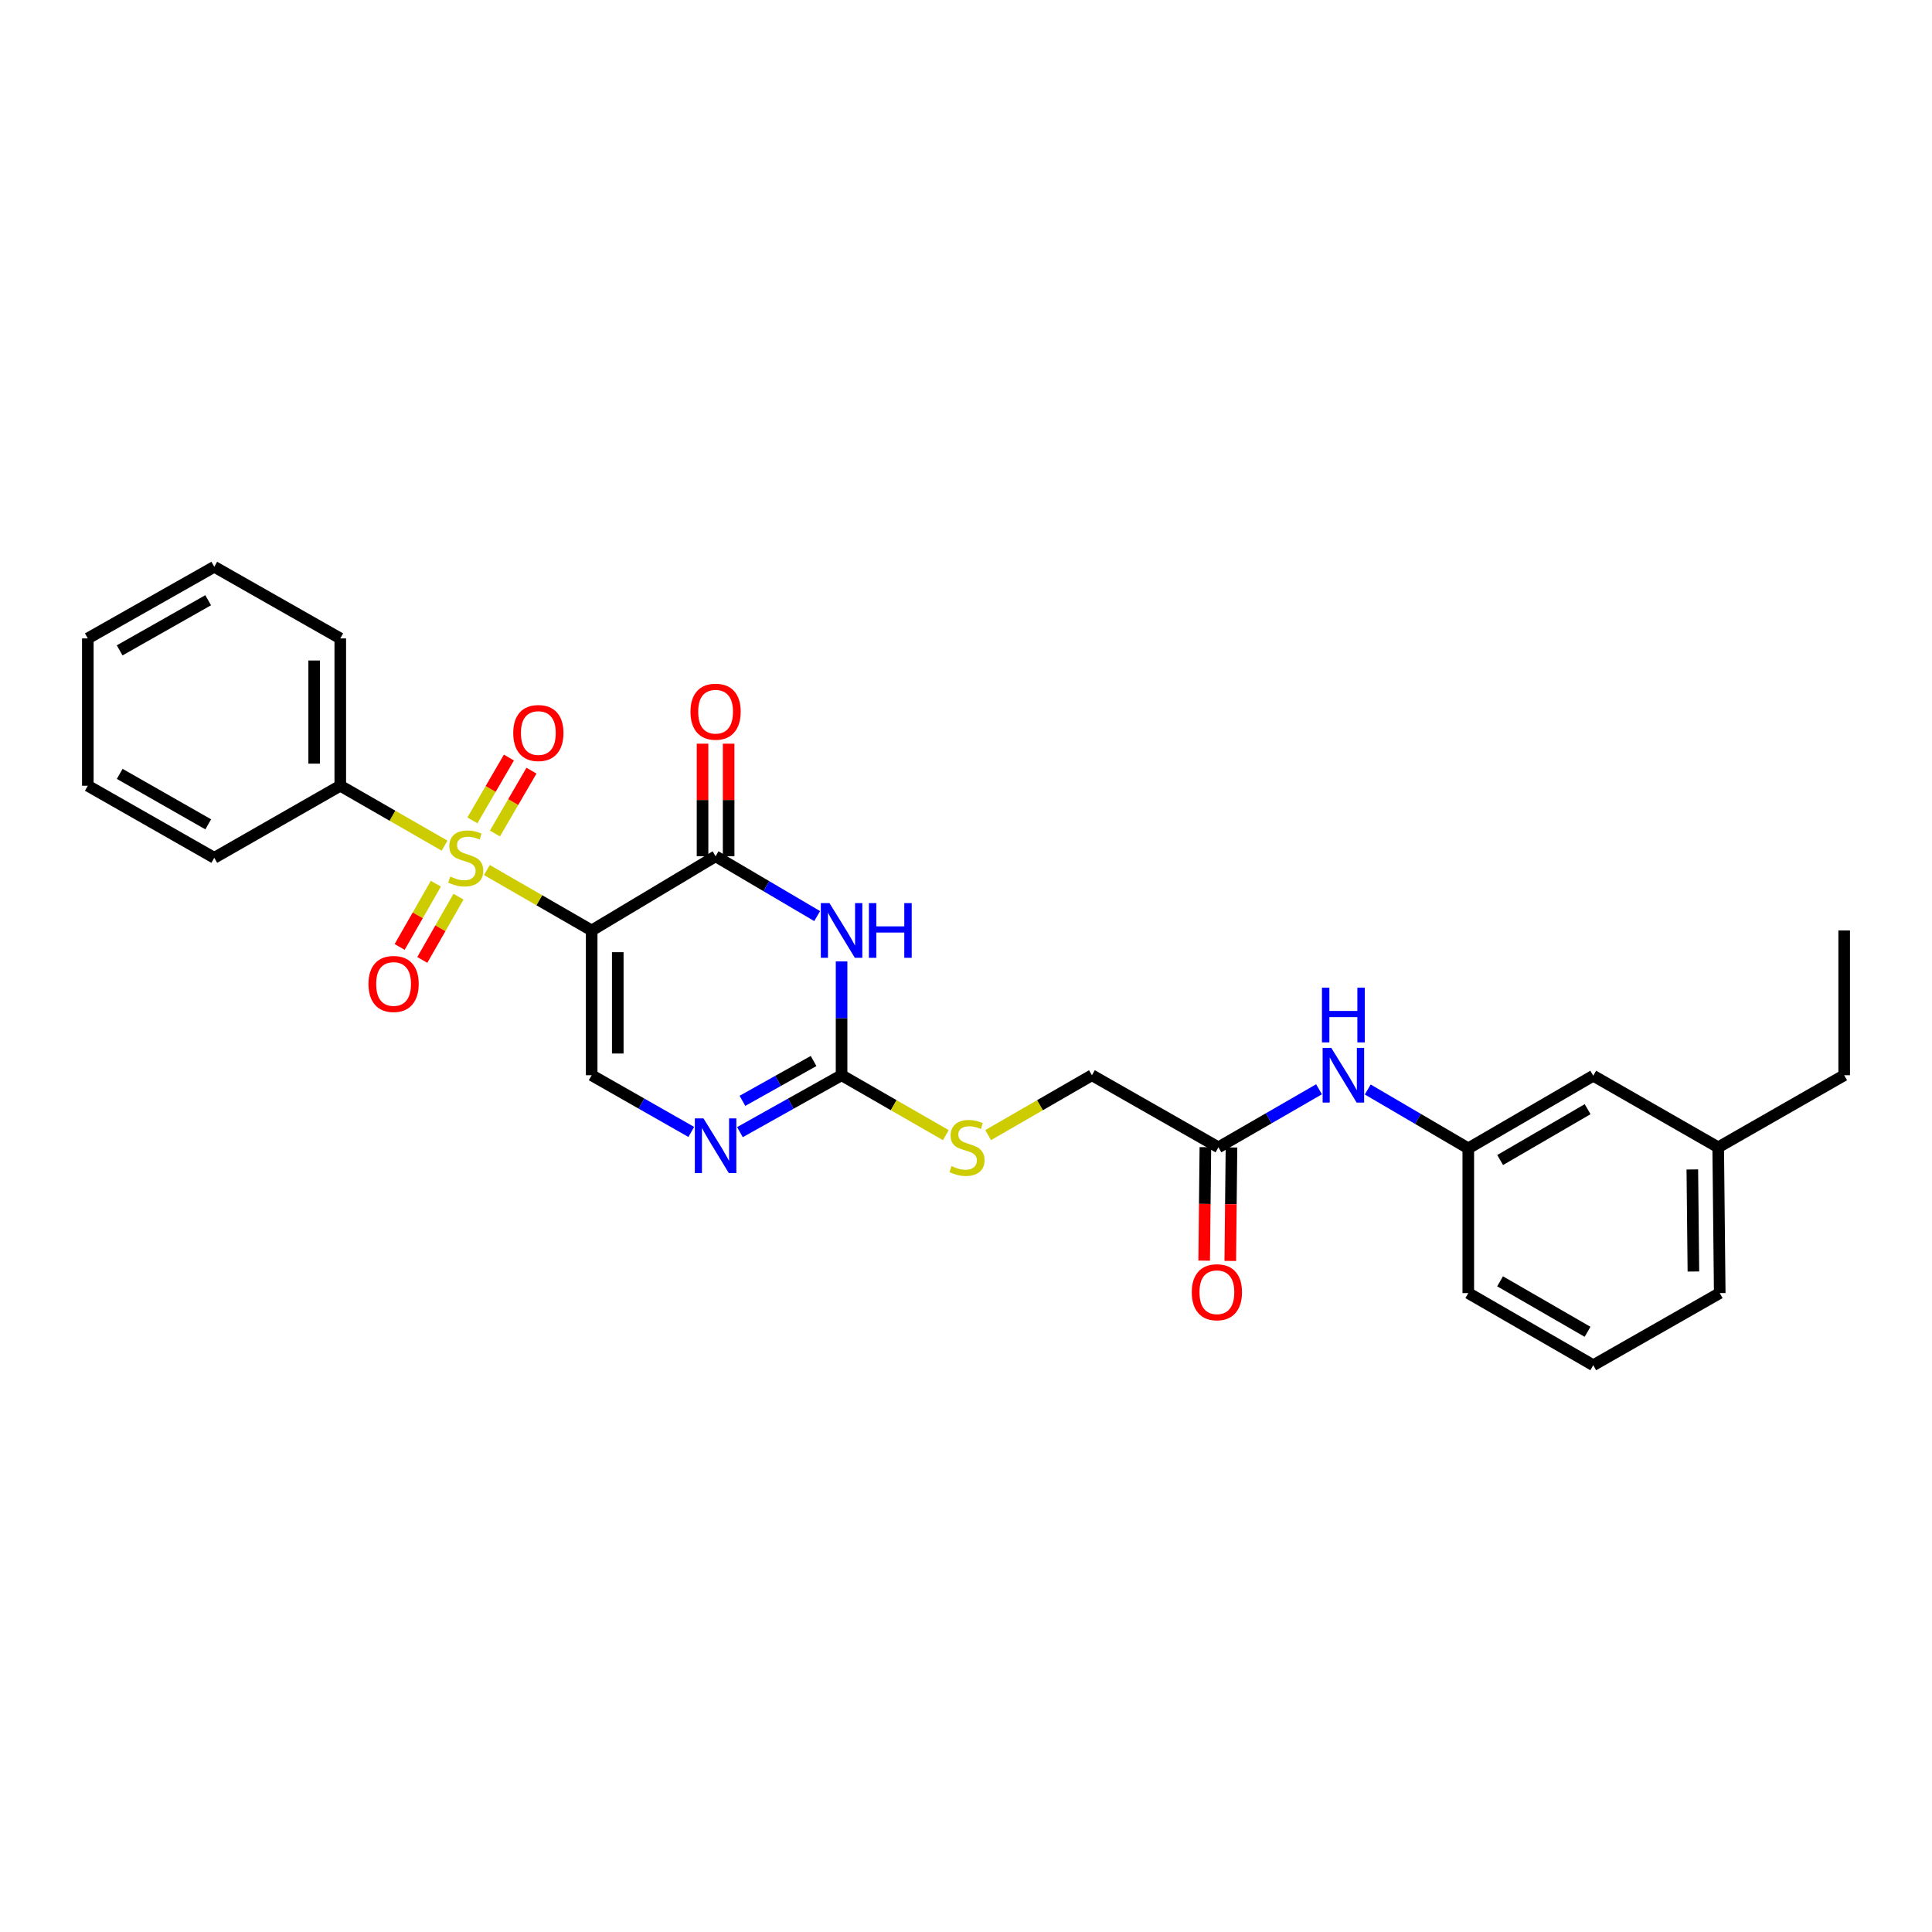 <?xml version='1.0' encoding='iso-8859-1'?>
<svg version='1.1' baseProfile='full'
              xmlns='http://www.w3.org/2000/svg'
                      xmlns:rdkit='http://www.rdkit.org/xml'
                      xmlns:xlink='http://www.w3.org/1999/xlink'
                  xml:space='preserve'
width='1000px' height='1000px' viewBox='0 0 1000 1000'>
<!-- END OF HEADER -->
<rect style='opacity:1.0;fill:#FFFFFF;stroke:none' width='1000' height='1000' x='0' y='0'> </rect>
<path class='bond-0' d='M 306.249,481.607 L 279.131,465.967' style='fill:none;fill-rule:evenodd;stroke:#000000;stroke-width:6px;stroke-linecap:butt;stroke-linejoin:miter;stroke-opacity:1' />
<path class='bond-0' d='M 279.131,465.967 L 252.014,450.326' style='fill:none;fill-rule:evenodd;stroke:#CCCC00;stroke-width:6px;stroke-linecap:butt;stroke-linejoin:miter;stroke-opacity:1' />
<path class='bond-1' d='M 306.249,481.607 L 370.387,443.208' style='fill:none;fill-rule:evenodd;stroke:#000000;stroke-width:6px;stroke-linecap:butt;stroke-linejoin:miter;stroke-opacity:1' />
<path class='bond-4' d='M 306.249,481.607 L 306.249,556.537' style='fill:none;fill-rule:evenodd;stroke:#000000;stroke-width:6px;stroke-linecap:butt;stroke-linejoin:miter;stroke-opacity:1' />
<path class='bond-4' d='M 319.756,492.847 L 319.756,545.297' style='fill:none;fill-rule:evenodd;stroke:#000000;stroke-width:6px;stroke-linecap:butt;stroke-linejoin:miter;stroke-opacity:1' />
<path class='bond-6' d='M 225.597,457.407 L 216.226,473.775' style='fill:none;fill-rule:evenodd;stroke:#CCCC00;stroke-width:6px;stroke-linecap:butt;stroke-linejoin:miter;stroke-opacity:1' />
<path class='bond-6' d='M 216.226,473.775 L 206.854,490.144' style='fill:none;fill-rule:evenodd;stroke:#FF0000;stroke-width:6px;stroke-linecap:butt;stroke-linejoin:miter;stroke-opacity:1' />
<path class='bond-6' d='M 237.319,464.118 L 227.948,480.486' style='fill:none;fill-rule:evenodd;stroke:#CCCC00;stroke-width:6px;stroke-linecap:butt;stroke-linejoin:miter;stroke-opacity:1' />
<path class='bond-6' d='M 227.948,480.486 L 218.577,496.855' style='fill:none;fill-rule:evenodd;stroke:#FF0000;stroke-width:6px;stroke-linecap:butt;stroke-linejoin:miter;stroke-opacity:1' />
<path class='bond-7' d='M 256.187,431.408 L 265.637,415.151' style='fill:none;fill-rule:evenodd;stroke:#CCCC00;stroke-width:6px;stroke-linecap:butt;stroke-linejoin:miter;stroke-opacity:1' />
<path class='bond-7' d='M 265.637,415.151 L 275.088,398.894' style='fill:none;fill-rule:evenodd;stroke:#FF0000;stroke-width:6px;stroke-linecap:butt;stroke-linejoin:miter;stroke-opacity:1' />
<path class='bond-7' d='M 244.509,424.619 L 253.96,408.362' style='fill:none;fill-rule:evenodd;stroke:#CCCC00;stroke-width:6px;stroke-linecap:butt;stroke-linejoin:miter;stroke-opacity:1' />
<path class='bond-7' d='M 253.96,408.362 L 263.41,392.106' style='fill:none;fill-rule:evenodd;stroke:#FF0000;stroke-width:6px;stroke-linecap:butt;stroke-linejoin:miter;stroke-opacity:1' />
<path class='bond-8' d='M 230.1,437.71 L 203.113,422.201' style='fill:none;fill-rule:evenodd;stroke:#CCCC00;stroke-width:6px;stroke-linecap:butt;stroke-linejoin:miter;stroke-opacity:1' />
<path class='bond-8' d='M 203.113,422.201 L 176.125,406.693' style='fill:none;fill-rule:evenodd;stroke:#000000;stroke-width:6px;stroke-linecap:butt;stroke-linejoin:miter;stroke-opacity:1' />
<path class='bond-2' d='M 370.387,443.208 L 396.677,458.689' style='fill:none;fill-rule:evenodd;stroke:#000000;stroke-width:6px;stroke-linecap:butt;stroke-linejoin:miter;stroke-opacity:1' />
<path class='bond-2' d='M 396.677,458.689 L 422.967,474.169' style='fill:none;fill-rule:evenodd;stroke:#0000FF;stroke-width:6px;stroke-linecap:butt;stroke-linejoin:miter;stroke-opacity:1' />
<path class='bond-12' d='M 377.141,443.208 L 377.141,414.067' style='fill:none;fill-rule:evenodd;stroke:#000000;stroke-width:6px;stroke-linecap:butt;stroke-linejoin:miter;stroke-opacity:1' />
<path class='bond-12' d='M 377.141,414.067 L 377.141,384.926' style='fill:none;fill-rule:evenodd;stroke:#FF0000;stroke-width:6px;stroke-linecap:butt;stroke-linejoin:miter;stroke-opacity:1' />
<path class='bond-12' d='M 363.633,443.208 L 363.633,414.067' style='fill:none;fill-rule:evenodd;stroke:#000000;stroke-width:6px;stroke-linecap:butt;stroke-linejoin:miter;stroke-opacity:1' />
<path class='bond-12' d='M 363.633,414.067 L 363.633,384.926' style='fill:none;fill-rule:evenodd;stroke:#FF0000;stroke-width:6px;stroke-linecap:butt;stroke-linejoin:miter;stroke-opacity:1' />
<path class='bond-28' d='M 435.599,497.64 L 435.599,527.089' style='fill:none;fill-rule:evenodd;stroke:#0000FF;stroke-width:6px;stroke-linecap:butt;stroke-linejoin:miter;stroke-opacity:1' />
<path class='bond-28' d='M 435.599,527.089 L 435.599,556.537' style='fill:none;fill-rule:evenodd;stroke:#000000;stroke-width:6px;stroke-linecap:butt;stroke-linejoin:miter;stroke-opacity:1' />
<path class='bond-3' d='M 435.599,556.537 L 409.297,571.264' style='fill:none;fill-rule:evenodd;stroke:#000000;stroke-width:6px;stroke-linecap:butt;stroke-linejoin:miter;stroke-opacity:1' />
<path class='bond-3' d='M 409.297,571.264 L 382.996,585.992' style='fill:none;fill-rule:evenodd;stroke:#0000FF;stroke-width:6px;stroke-linecap:butt;stroke-linejoin:miter;stroke-opacity:1' />
<path class='bond-3' d='M 421.109,549.169 L 402.698,559.479' style='fill:none;fill-rule:evenodd;stroke:#000000;stroke-width:6px;stroke-linecap:butt;stroke-linejoin:miter;stroke-opacity:1' />
<path class='bond-3' d='M 402.698,559.479 L 384.287,569.788' style='fill:none;fill-rule:evenodd;stroke:#0000FF;stroke-width:6px;stroke-linecap:butt;stroke-linejoin:miter;stroke-opacity:1' />
<path class='bond-10' d='M 435.599,556.537 L 462.579,572.045' style='fill:none;fill-rule:evenodd;stroke:#000000;stroke-width:6px;stroke-linecap:butt;stroke-linejoin:miter;stroke-opacity:1' />
<path class='bond-10' d='M 462.579,572.045 L 489.559,587.553' style='fill:none;fill-rule:evenodd;stroke:#CCCC00;stroke-width:6px;stroke-linecap:butt;stroke-linejoin:miter;stroke-opacity:1' />
<path class='bond-5' d='M 306.249,556.537 L 332.025,571.212' style='fill:none;fill-rule:evenodd;stroke:#000000;stroke-width:6px;stroke-linecap:butt;stroke-linejoin:miter;stroke-opacity:1' />
<path class='bond-5' d='M 332.025,571.212 L 357.802,585.887' style='fill:none;fill-rule:evenodd;stroke:#0000FF;stroke-width:6px;stroke-linecap:butt;stroke-linejoin:miter;stroke-opacity:1' />
<path class='bond-20' d='M 176.125,406.693 L 176.125,330.442' style='fill:none;fill-rule:evenodd;stroke:#000000;stroke-width:6px;stroke-linecap:butt;stroke-linejoin:miter;stroke-opacity:1' />
<path class='bond-20' d='M 162.618,395.255 L 162.618,341.88' style='fill:none;fill-rule:evenodd;stroke:#000000;stroke-width:6px;stroke-linecap:butt;stroke-linejoin:miter;stroke-opacity:1' />
<path class='bond-21' d='M 176.125,406.693 L 110.906,444.004' style='fill:none;fill-rule:evenodd;stroke:#000000;stroke-width:6px;stroke-linecap:butt;stroke-linejoin:miter;stroke-opacity:1' />
<path class='bond-9' d='M 630.656,593.848 L 565.182,556.537' style='fill:none;fill-rule:evenodd;stroke:#000000;stroke-width:6px;stroke-linecap:butt;stroke-linejoin:miter;stroke-opacity:1' />
<path class='bond-11' d='M 630.656,593.848 L 656.688,578.829' style='fill:none;fill-rule:evenodd;stroke:#000000;stroke-width:6px;stroke-linecap:butt;stroke-linejoin:miter;stroke-opacity:1' />
<path class='bond-11' d='M 656.688,578.829 L 682.721,563.81' style='fill:none;fill-rule:evenodd;stroke:#0000FF;stroke-width:6px;stroke-linecap:butt;stroke-linejoin:miter;stroke-opacity:1' />
<path class='bond-14' d='M 623.903,593.776 L 623.591,623.144' style='fill:none;fill-rule:evenodd;stroke:#000000;stroke-width:6px;stroke-linecap:butt;stroke-linejoin:miter;stroke-opacity:1' />
<path class='bond-14' d='M 623.591,623.144 L 623.279,652.512' style='fill:none;fill-rule:evenodd;stroke:#FF0000;stroke-width:6px;stroke-linecap:butt;stroke-linejoin:miter;stroke-opacity:1' />
<path class='bond-14' d='M 637.409,593.919 L 637.098,623.288' style='fill:none;fill-rule:evenodd;stroke:#000000;stroke-width:6px;stroke-linecap:butt;stroke-linejoin:miter;stroke-opacity:1' />
<path class='bond-14' d='M 637.098,623.288 L 636.786,652.656' style='fill:none;fill-rule:evenodd;stroke:#FF0000;stroke-width:6px;stroke-linecap:butt;stroke-linejoin:miter;stroke-opacity:1' />
<path class='bond-15' d='M 511.457,587.532 L 538.319,572.035' style='fill:none;fill-rule:evenodd;stroke:#CCCC00;stroke-width:6px;stroke-linecap:butt;stroke-linejoin:miter;stroke-opacity:1' />
<path class='bond-15' d='M 538.319,572.035 L 565.182,556.537' style='fill:none;fill-rule:evenodd;stroke:#000000;stroke-width:6px;stroke-linecap:butt;stroke-linejoin:miter;stroke-opacity:1' />
<path class='bond-13' d='M 707.94,563.921 L 733.962,579.154' style='fill:none;fill-rule:evenodd;stroke:#0000FF;stroke-width:6px;stroke-linecap:butt;stroke-linejoin:miter;stroke-opacity:1' />
<path class='bond-13' d='M 733.962,579.154 L 759.984,594.388' style='fill:none;fill-rule:evenodd;stroke:#000000;stroke-width:6px;stroke-linecap:butt;stroke-linejoin:miter;stroke-opacity:1' />
<path class='bond-16' d='M 759.984,594.388 L 824.662,556.792' style='fill:none;fill-rule:evenodd;stroke:#000000;stroke-width:6px;stroke-linecap:butt;stroke-linejoin:miter;stroke-opacity:1' />
<path class='bond-16' d='M 776.474,600.427 L 821.749,574.109' style='fill:none;fill-rule:evenodd;stroke:#000000;stroke-width:6px;stroke-linecap:butt;stroke-linejoin:miter;stroke-opacity:1' />
<path class='bond-19' d='M 759.984,594.388 L 759.984,669.303' style='fill:none;fill-rule:evenodd;stroke:#000000;stroke-width:6px;stroke-linecap:butt;stroke-linejoin:miter;stroke-opacity:1' />
<path class='bond-17' d='M 824.662,556.792 L 889.334,593.848' style='fill:none;fill-rule:evenodd;stroke:#000000;stroke-width:6px;stroke-linecap:butt;stroke-linejoin:miter;stroke-opacity:1' />
<path class='bond-23' d='M 889.334,593.848 L 954.545,556.537' style='fill:none;fill-rule:evenodd;stroke:#000000;stroke-width:6px;stroke-linecap:butt;stroke-linejoin:miter;stroke-opacity:1' />
<path class='bond-30' d='M 889.334,593.848 L 890.129,669.303' style='fill:none;fill-rule:evenodd;stroke:#000000;stroke-width:6px;stroke-linecap:butt;stroke-linejoin:miter;stroke-opacity:1' />
<path class='bond-30' d='M 875.946,605.308 L 876.503,658.127' style='fill:none;fill-rule:evenodd;stroke:#000000;stroke-width:6px;stroke-linecap:butt;stroke-linejoin:miter;stroke-opacity:1' />
<path class='bond-18' d='M 824.662,706.636 L 759.984,669.303' style='fill:none;fill-rule:evenodd;stroke:#000000;stroke-width:6px;stroke-linecap:butt;stroke-linejoin:miter;stroke-opacity:1' />
<path class='bond-18' d='M 821.713,689.337 L 776.438,663.204' style='fill:none;fill-rule:evenodd;stroke:#000000;stroke-width:6px;stroke-linecap:butt;stroke-linejoin:miter;stroke-opacity:1' />
<path class='bond-22' d='M 824.662,706.636 L 890.129,669.303' style='fill:none;fill-rule:evenodd;stroke:#000000;stroke-width:6px;stroke-linecap:butt;stroke-linejoin:miter;stroke-opacity:1' />
<path class='bond-26' d='M 176.125,330.442 L 110.906,293.364' style='fill:none;fill-rule:evenodd;stroke:#000000;stroke-width:6px;stroke-linecap:butt;stroke-linejoin:miter;stroke-opacity:1' />
<path class='bond-25' d='M 110.906,444.004 L 45.455,406.693' style='fill:none;fill-rule:evenodd;stroke:#000000;stroke-width:6px;stroke-linecap:butt;stroke-linejoin:miter;stroke-opacity:1' />
<path class='bond-25' d='M 107.778,426.672 L 61.962,400.554' style='fill:none;fill-rule:evenodd;stroke:#000000;stroke-width:6px;stroke-linecap:butt;stroke-linejoin:miter;stroke-opacity:1' />
<path class='bond-24' d='M 954.545,556.537 L 954.545,481.607' style='fill:none;fill-rule:evenodd;stroke:#000000;stroke-width:6px;stroke-linecap:butt;stroke-linejoin:miter;stroke-opacity:1' />
<path class='bond-27' d='M 45.455,406.693 L 45.455,330.442' style='fill:none;fill-rule:evenodd;stroke:#000000;stroke-width:6px;stroke-linecap:butt;stroke-linejoin:miter;stroke-opacity:1' />
<path class='bond-29' d='M 110.906,293.364 L 45.455,330.442' style='fill:none;fill-rule:evenodd;stroke:#000000;stroke-width:6px;stroke-linecap:butt;stroke-linejoin:miter;stroke-opacity:1' />
<path class='bond-29' d='M 107.746,310.678 L 61.93,336.633' style='fill:none;fill-rule:evenodd;stroke:#000000;stroke-width:6px;stroke-linecap:butt;stroke-linejoin:miter;stroke-opacity:1' />
<path  class='atom-1' d='M 233.052 453.724
Q 233.372 453.844, 234.692 454.404
Q 236.012 454.964, 237.452 455.324
Q 238.932 455.644, 240.372 455.644
Q 243.052 455.644, 244.612 454.364
Q 246.172 453.044, 246.172 450.764
Q 246.172 449.204, 245.372 448.244
Q 244.612 447.284, 243.412 446.764
Q 242.212 446.244, 240.212 445.644
Q 237.692 444.884, 236.172 444.164
Q 234.692 443.444, 233.612 441.924
Q 232.572 440.404, 232.572 437.844
Q 232.572 434.284, 234.972 432.084
Q 237.412 429.884, 242.212 429.884
Q 245.492 429.884, 249.212 431.444
L 248.292 434.524
Q 244.892 433.124, 242.332 433.124
Q 239.572 433.124, 238.052 434.284
Q 236.532 435.404, 236.572 437.364
Q 236.572 438.884, 237.332 439.804
Q 238.132 440.724, 239.252 441.244
Q 240.412 441.764, 242.332 442.364
Q 244.892 443.164, 246.412 443.964
Q 247.932 444.764, 249.012 446.404
Q 250.132 448.004, 250.132 450.764
Q 250.132 454.684, 247.492 456.804
Q 244.892 458.884, 240.532 458.884
Q 238.012 458.884, 236.092 458.324
Q 234.212 457.804, 231.972 456.884
L 233.052 453.724
' fill='#CCCC00'/>
<path  class='atom-3' d='M 429.339 467.447
L 438.619 482.447
Q 439.539 483.927, 441.019 486.607
Q 442.499 489.287, 442.579 489.447
L 442.579 467.447
L 446.339 467.447
L 446.339 495.767
L 442.459 495.767
L 432.499 479.367
Q 431.339 477.447, 430.099 475.247
Q 428.899 473.047, 428.539 472.367
L 428.539 495.767
L 424.859 495.767
L 424.859 467.447
L 429.339 467.447
' fill='#0000FF'/>
<path  class='atom-3' d='M 449.739 467.447
L 453.579 467.447
L 453.579 479.487
L 468.059 479.487
L 468.059 467.447
L 471.899 467.447
L 471.899 495.767
L 468.059 495.767
L 468.059 482.687
L 453.579 482.687
L 453.579 495.767
L 449.739 495.767
L 449.739 467.447
' fill='#0000FF'/>
<path  class='atom-6' d='M 364.127 578.892
L 373.407 593.892
Q 374.327 595.372, 375.807 598.052
Q 377.287 600.732, 377.367 600.892
L 377.367 578.892
L 381.127 578.892
L 381.127 607.212
L 377.247 607.212
L 367.287 590.812
Q 366.127 588.892, 364.887 586.692
Q 363.687 584.492, 363.327 583.812
L 363.327 607.212
L 359.647 607.212
L 359.647 578.892
L 364.127 578.892
' fill='#0000FF'/>
<path  class='atom-7' d='M 190.718 509.295
Q 190.718 502.495, 194.078 498.695
Q 197.438 494.895, 203.718 494.895
Q 209.998 494.895, 213.358 498.695
Q 216.718 502.495, 216.718 509.295
Q 216.718 516.175, 213.318 520.095
Q 209.918 523.975, 203.718 523.975
Q 197.478 523.975, 194.078 520.095
Q 190.718 516.215, 190.718 509.295
M 203.718 520.775
Q 208.038 520.775, 210.358 517.895
Q 212.718 514.975, 212.718 509.295
Q 212.718 503.735, 210.358 500.935
Q 208.038 498.095, 203.718 498.095
Q 199.398 498.095, 197.038 500.895
Q 194.718 503.695, 194.718 509.295
Q 194.718 515.015, 197.038 517.895
Q 199.398 520.775, 203.718 520.775
' fill='#FF0000'/>
<path  class='atom-8' d='M 265.648 379.412
Q 265.648 372.612, 269.008 368.812
Q 272.368 365.012, 278.648 365.012
Q 284.928 365.012, 288.288 368.812
Q 291.648 372.612, 291.648 379.412
Q 291.648 386.292, 288.248 390.212
Q 284.848 394.092, 278.648 394.092
Q 272.408 394.092, 269.008 390.212
Q 265.648 386.332, 265.648 379.412
M 278.648 390.892
Q 282.968 390.892, 285.288 388.012
Q 287.648 385.092, 287.648 379.412
Q 287.648 373.852, 285.288 371.052
Q 282.968 368.212, 278.648 368.212
Q 274.328 368.212, 271.968 371.012
Q 269.648 373.812, 269.648 379.412
Q 269.648 385.132, 271.968 388.012
Q 274.328 390.892, 278.648 390.892
' fill='#FF0000'/>
<path  class='atom-11' d='M 492.51 603.568
Q 492.83 603.688, 494.15 604.248
Q 495.47 604.808, 496.91 605.168
Q 498.39 605.488, 499.83 605.488
Q 502.51 605.488, 504.07 604.208
Q 505.63 602.888, 505.63 600.608
Q 505.63 599.048, 504.83 598.088
Q 504.07 597.128, 502.87 596.608
Q 501.67 596.088, 499.67 595.488
Q 497.15 594.728, 495.63 594.008
Q 494.15 593.288, 493.07 591.768
Q 492.03 590.248, 492.03 587.688
Q 492.03 584.128, 494.43 581.928
Q 496.87 579.728, 501.67 579.728
Q 504.95 579.728, 508.67 581.288
L 507.75 584.368
Q 504.35 582.968, 501.79 582.968
Q 499.03 582.968, 497.51 584.128
Q 495.99 585.248, 496.03 587.208
Q 496.03 588.728, 496.79 589.648
Q 497.59 590.568, 498.71 591.088
Q 499.87 591.608, 501.79 592.208
Q 504.35 593.008, 505.87 593.808
Q 507.39 594.608, 508.47 596.248
Q 509.59 597.848, 509.59 600.608
Q 509.59 604.528, 506.95 606.648
Q 504.35 608.728, 499.99 608.728
Q 497.47 608.728, 495.55 608.168
Q 493.67 607.648, 491.43 606.728
L 492.51 603.568
' fill='#CCCC00'/>
<path  class='atom-12' d='M 689.067 542.377
L 698.347 557.377
Q 699.267 558.857, 700.747 561.537
Q 702.227 564.217, 702.307 564.377
L 702.307 542.377
L 706.067 542.377
L 706.067 570.697
L 702.187 570.697
L 692.227 554.297
Q 691.067 552.377, 689.827 550.177
Q 688.627 547.977, 688.267 547.297
L 688.267 570.697
L 684.587 570.697
L 684.587 542.377
L 689.067 542.377
' fill='#0000FF'/>
<path  class='atom-12' d='M 684.247 511.225
L 688.087 511.225
L 688.087 523.265
L 702.567 523.265
L 702.567 511.225
L 706.407 511.225
L 706.407 539.545
L 702.567 539.545
L 702.567 526.465
L 688.087 526.465
L 688.087 539.545
L 684.247 539.545
L 684.247 511.225
' fill='#0000FF'/>
<path  class='atom-13' d='M 357.387 368.373
Q 357.387 361.573, 360.747 357.773
Q 364.107 353.973, 370.387 353.973
Q 376.667 353.973, 380.027 357.773
Q 383.387 361.573, 383.387 368.373
Q 383.387 375.253, 379.987 379.173
Q 376.587 383.053, 370.387 383.053
Q 364.147 383.053, 360.747 379.173
Q 357.387 375.293, 357.387 368.373
M 370.387 379.853
Q 374.707 379.853, 377.027 376.973
Q 379.387 374.053, 379.387 368.373
Q 379.387 362.813, 377.027 360.013
Q 374.707 357.173, 370.387 357.173
Q 366.067 357.173, 363.707 359.973
Q 361.387 362.773, 361.387 368.373
Q 361.387 374.093, 363.707 376.973
Q 366.067 379.853, 370.387 379.853
' fill='#FF0000'/>
<path  class='atom-15' d='M 616.86 668.857
Q 616.86 662.057, 620.22 658.257
Q 623.58 654.457, 629.86 654.457
Q 636.14 654.457, 639.5 658.257
Q 642.86 662.057, 642.86 668.857
Q 642.86 675.737, 639.46 679.657
Q 636.06 683.537, 629.86 683.537
Q 623.62 683.537, 620.22 679.657
Q 616.86 675.777, 616.86 668.857
M 629.86 680.337
Q 634.18 680.337, 636.5 677.457
Q 638.86 674.537, 638.86 668.857
Q 638.86 663.297, 636.5 660.497
Q 634.18 657.657, 629.86 657.657
Q 625.54 657.657, 623.18 660.457
Q 620.86 663.257, 620.86 668.857
Q 620.86 674.577, 623.18 677.457
Q 625.54 680.337, 629.86 680.337
' fill='#FF0000'/>
</svg>

